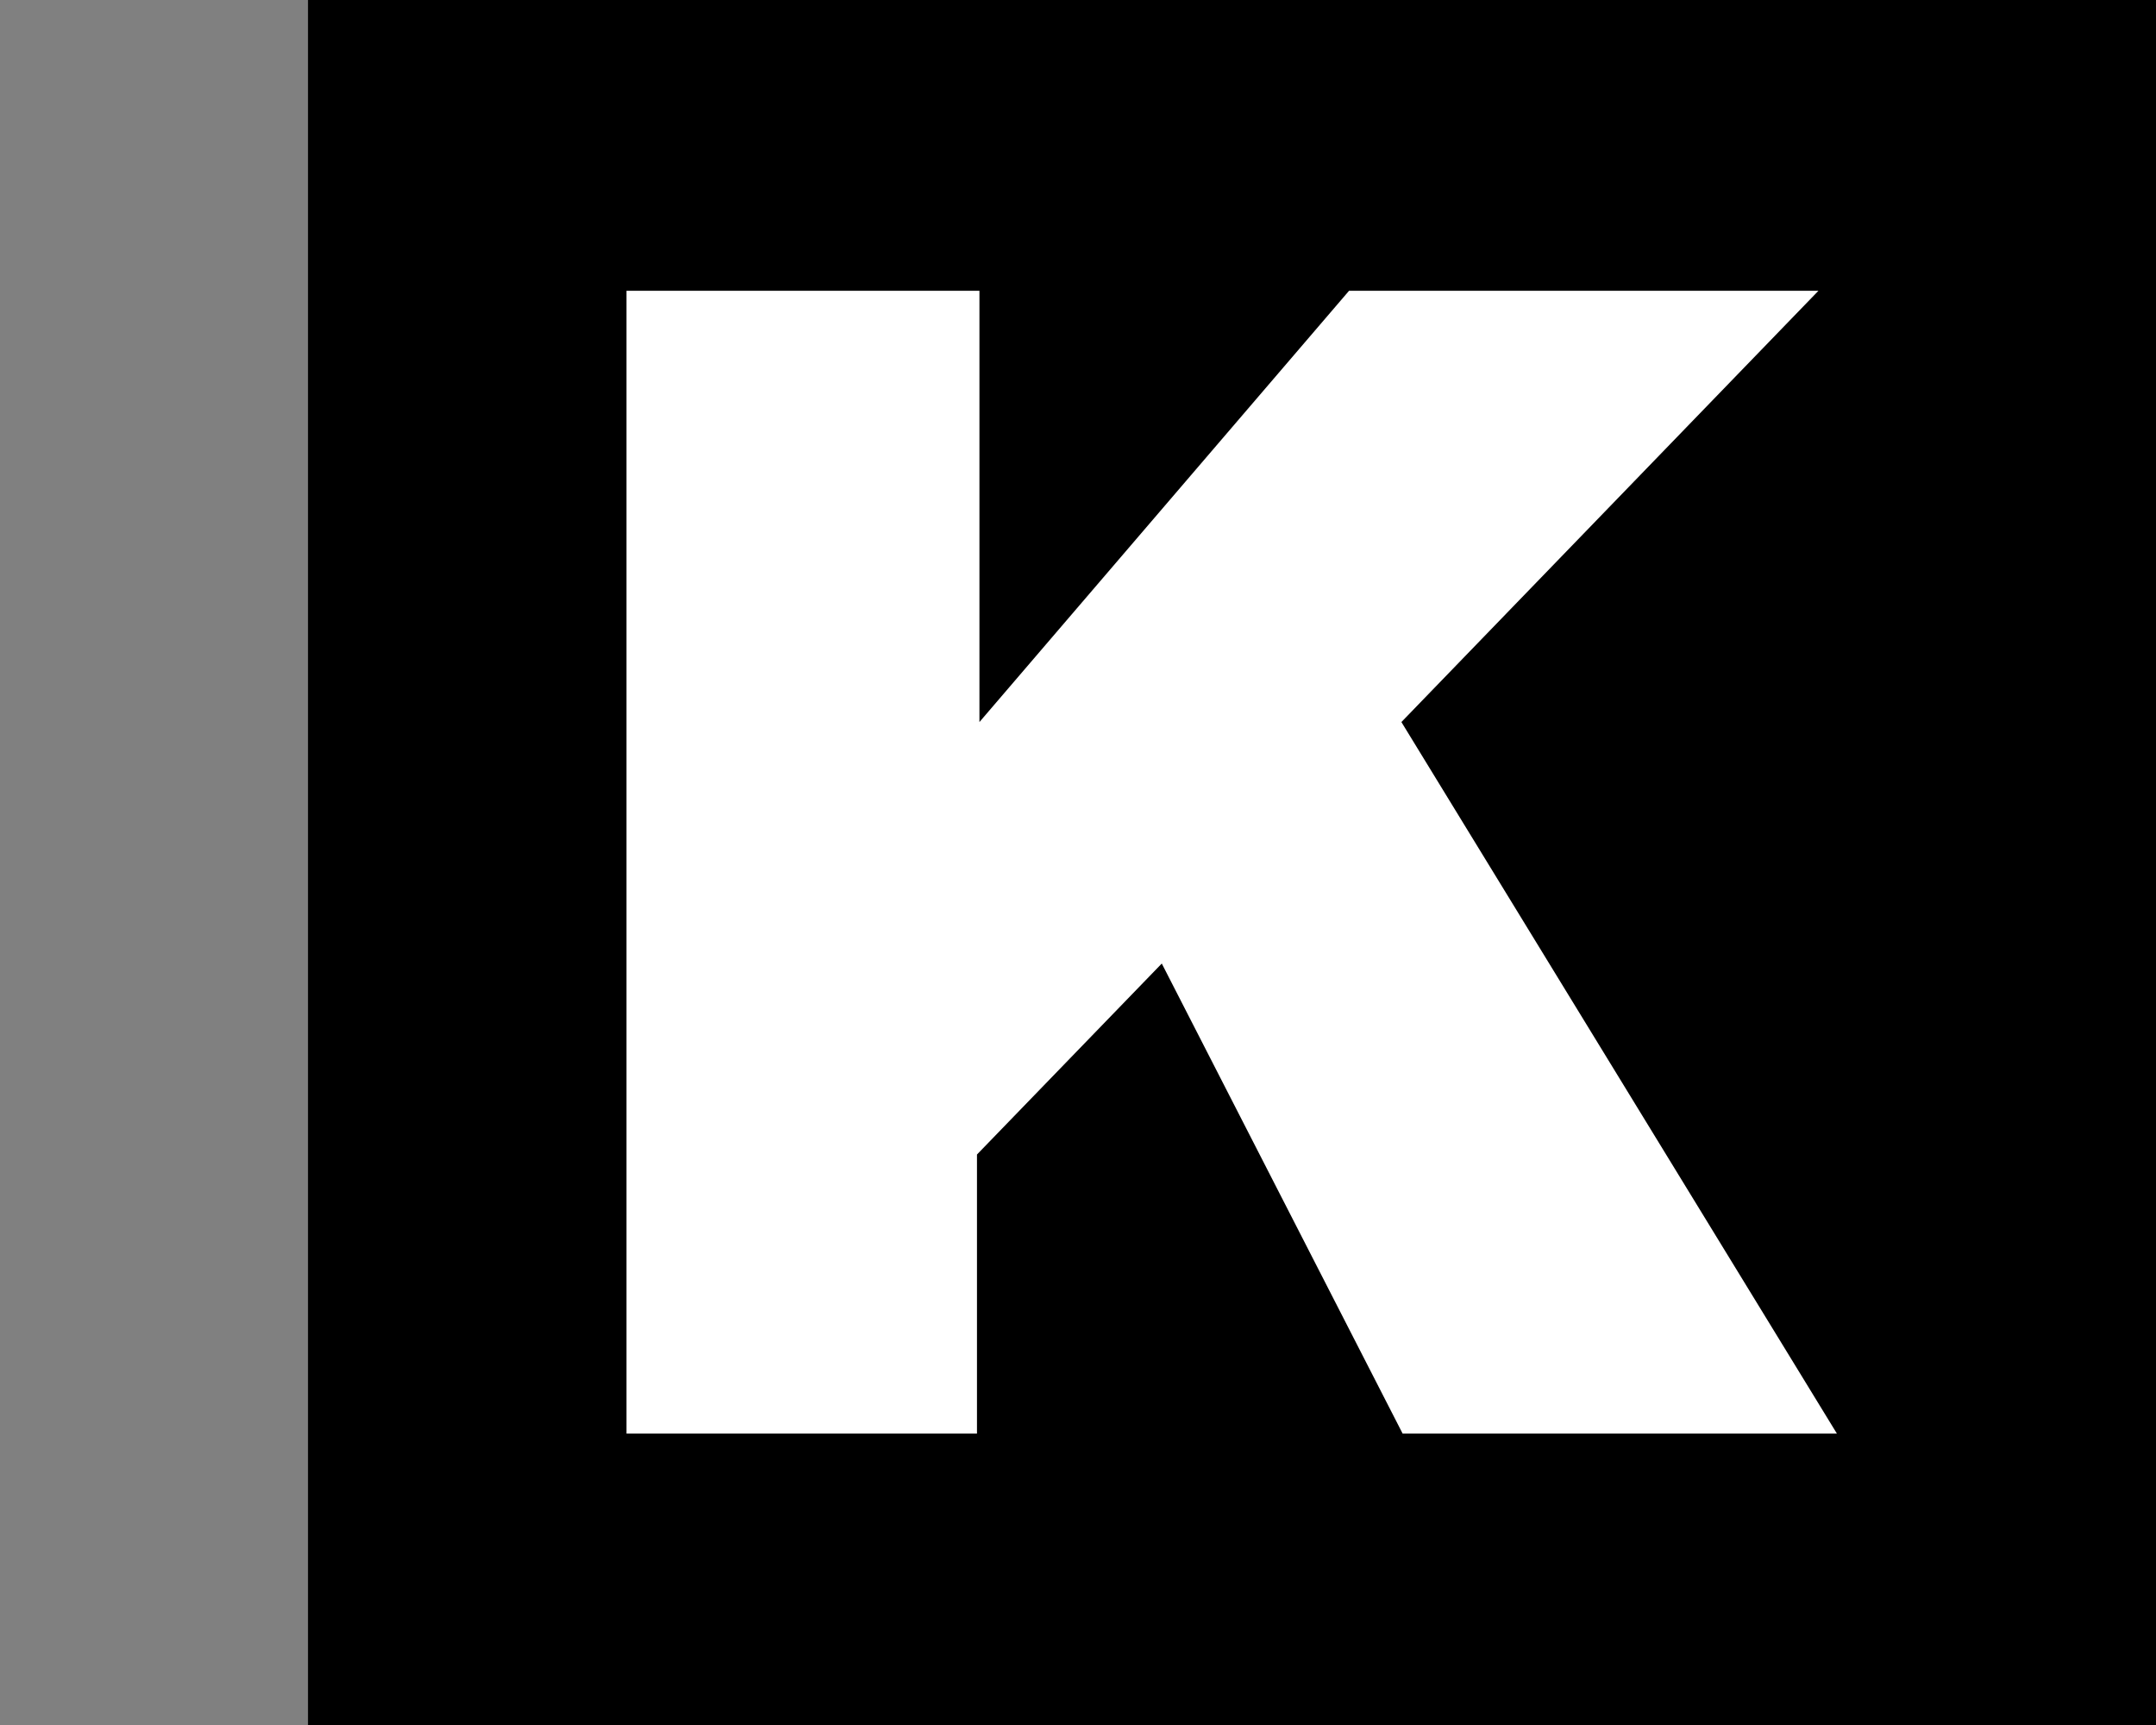 <svg id="Calque_1" data-name="Calque 1" xmlns="http://www.w3.org/2000/svg" width="35" height="28" viewBox="0 0 35 28"><rect x="0" y="0" width="35" height="28" fill="#808080" stroke="none"/><title>logo-cp-krizmanich-S</title><rect x="5" width="30" height="28"/><path d="M10.17,4.72H15.9v7l6-7h7.62l-6.77,7,7.07,11.55H22.77l-3.91-7.63-3,3.1v4.53H10.17Z" fill="#fff"/></svg>